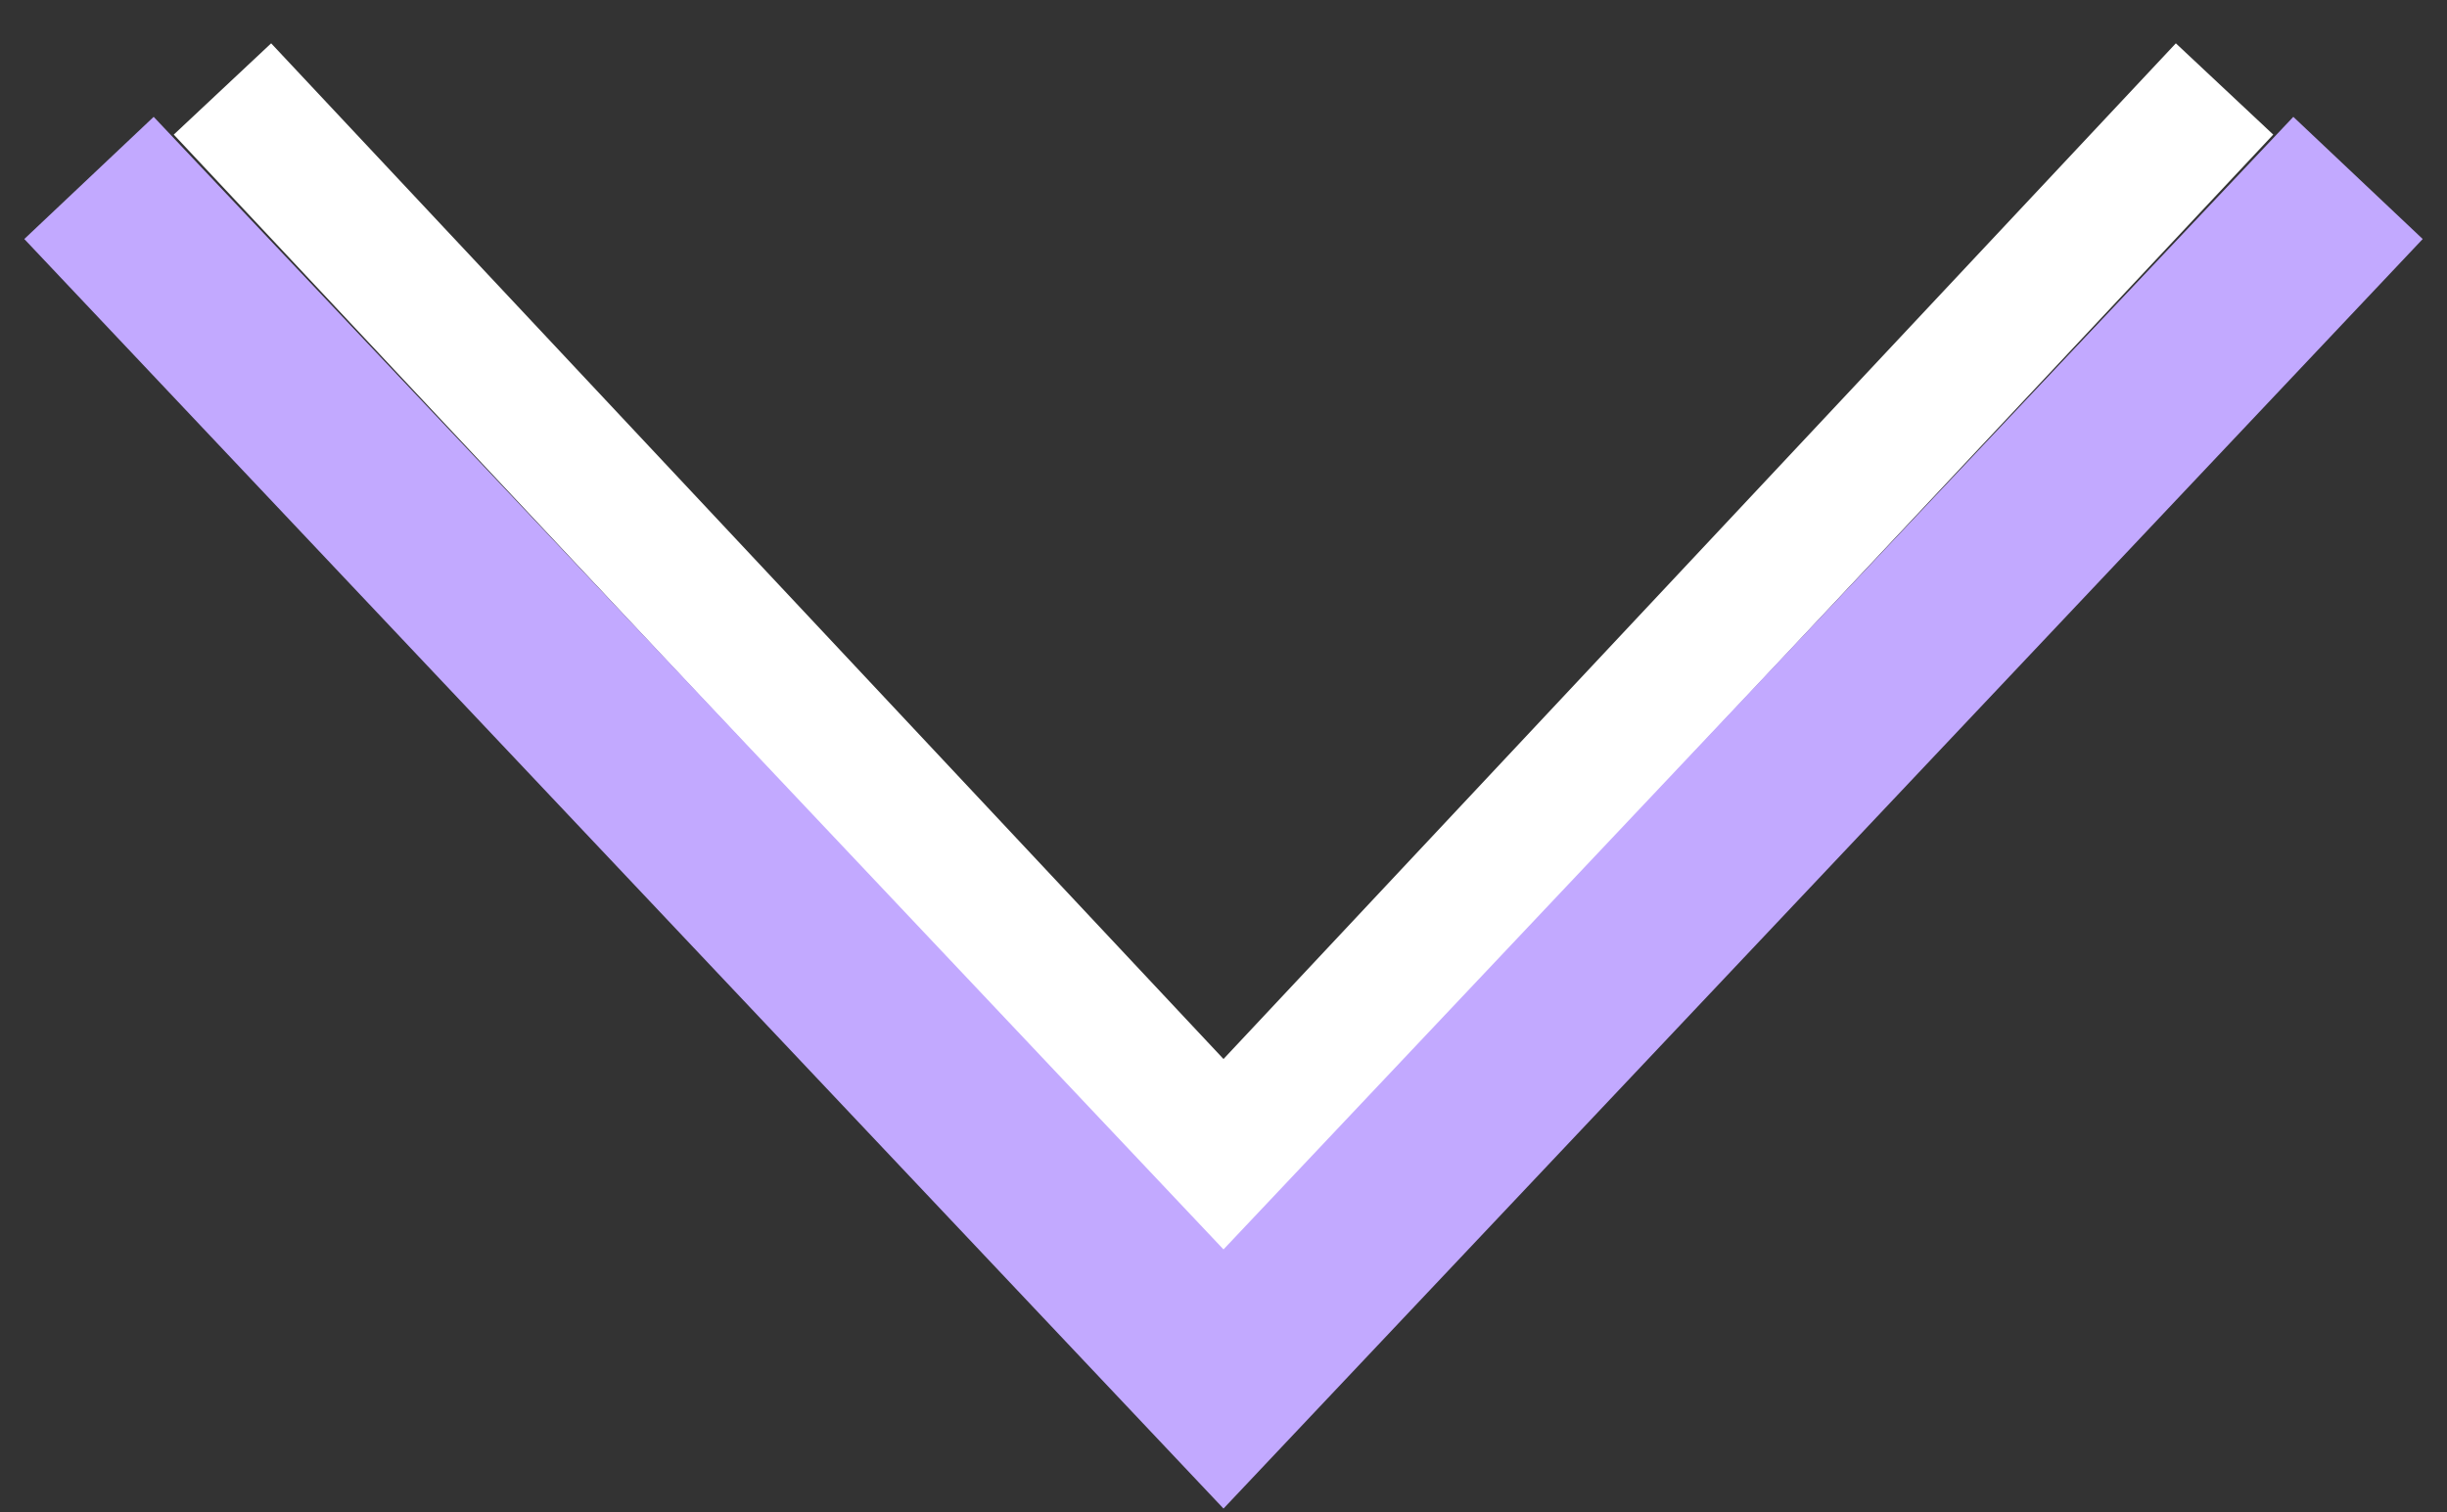 <svg width="55" height="34" viewBox="0 0 55 34" fill="none" xmlns="http://www.w3.org/2000/svg">
<rect x="0" y="0" width="55" height="34" fill="#333333" stroke="none"/>
<path d="M5 2L27.5 26L50 2" stroke="white" stroke-width="3"/>
<path d="M2 4L27.5 31L53 4" stroke="#C2A9FF" stroke-width="4"/>
</svg>
